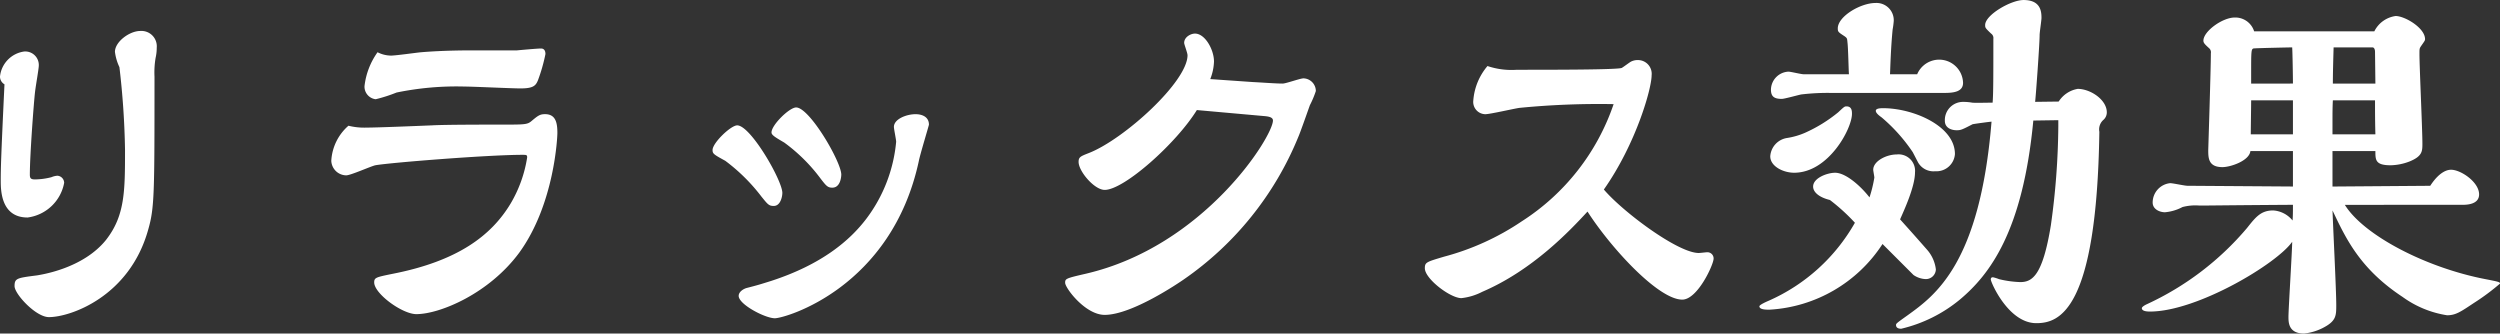 <svg xmlns="http://www.w3.org/2000/svg" width="254.638" height="33.972" viewBox="0 0 254.638 33.972"><rect x="0" y="0" width="254.638" height="33.972" fill="#333333" stroke="none"/><path d="M11.742,10.542c-.342,7.182-.38,8.588-.38,9.766,0,.988,0,3.8,2.736,3.8a4.361,4.361,0,0,0,3.724-3.534.74.74,0,0,0-.684-.722A1.827,1.827,0,0,0,16.53,20a6.829,6.829,0,0,1-1.71.228c-.418,0-.494-.152-.494-.494,0-2.014.418-7.524.532-8.436.076-.646.38-2.356.38-2.66A1.38,1.38,0,0,0,13.756,7.2a2.867,2.867,0,0,0-2.47,2.546A.906.906,0,0,0,11.742,10.542ZM12.768,31.1c0,.8,2.166,3.154,3.5,3.154,2.2,0,8.208-2.09,10.108-8.892.646-2.242.646-3.61.646-15.618a8.864,8.864,0,0,1,.114-1.9,4.6,4.6,0,0,0,.114-1.026,1.565,1.565,0,0,0-1.672-1.71c-1.1,0-2.584,1.1-2.584,2.128a5.1,5.1,0,0,0,.456,1.558,82.585,82.585,0,0,1,.57,8.4c0,4.218,0,6.726-1.938,9.2-2.356,2.926-6.612,3.534-7.03,3.61C13,30.264,12.768,30.3,12.768,31.1Zm34.01-16.34a5.1,5.1,0,0,0-1.748,3.572,1.542,1.542,0,0,0,1.52,1.482c.456,0,2.47-.912,2.964-1.026C51,18.522,60.99,17.724,64.486,17.724c.418,0,.494,0,.494.266a13.177,13.177,0,0,1-1.672,4.674c-1.976,3.306-5.434,5.89-12.046,7.182-1.672.342-1.862.38-1.862.874,0,1.14,2.85,3.23,4.294,3.23,2.394,0,7.41-2.09,10.488-6.27,3.61-4.978,3.876-11.856,3.876-12.16,0-.95-.114-1.938-1.254-1.938-.532,0-.722.152-1.406.722-.418.342-.684.342-3.078.342-1.52,0-5.738,0-7.03.076-1.824.076-5.624.228-6.65.228A6.682,6.682,0,0,1,46.778,14.76Zm13.11-7.676c-1.178,0-3.382,0-5.7.19-.456.038-2.584.342-3.078.342a3.029,3.029,0,0,1-1.368-.342,7.378,7.378,0,0,0-1.33,3.458,1.293,1.293,0,0,0,1.14,1.33,15.363,15.363,0,0,0,2.128-.684,30.256,30.256,0,0,1,6.954-.608c.8,0,4.788.19,5.662.19,1.292,0,1.558-.266,1.786-.836a17.48,17.48,0,0,0,.76-2.66c0-.456-.228-.57-.456-.57-.342,0-2.052.152-2.432.19Zm34.96,13.034c.608.8.76.95,1.216.95.836,0,.912-1.14.912-1.33,0-1.292-3.23-6.84-4.6-6.84-.684,0-2.508,1.786-2.508,2.546,0,.266.38.494,1.292,1.026A17.333,17.333,0,0,1,94.848,20.118Zm-5.016,10.45c-1.216.38-1.33.418-2.508.722-.38.114-.8.418-.8.8,0,.874,2.7,2.28,3.686,2.28,1.064,0,11.894-3.116,14.668-16.036.114-.608,1.026-3.61,1.026-3.686,0-.76-.646-1.064-1.368-1.064-.912,0-2.2.494-2.2,1.292,0,.228.228,1.292.228,1.52a15.33,15.33,0,0,1-3,7.79C97.85,26.464,94.962,28.9,89.832,30.568Zm-.988-8.588c.646.8.76.95,1.254.95.684,0,.874-.95.874-1.33,0-1.254-3.23-6.878-4.6-6.878-.646,0-2.508,1.786-2.508,2.508,0,.38.114.456,1.292,1.1A18.608,18.608,0,0,1,88.844,21.98Zm45.714-11.97a5.39,5.39,0,0,0,.38-1.786c0-1.216-.912-2.85-1.938-2.85-.418,0-1.1.342-1.1.95,0,.152.342,1.026.342,1.254,0,2.7-6.46,8.55-10.032,9.956-.874.342-1.064.418-1.064.912,0,.95,1.6,2.85,2.66,2.85,1.976,0,7.3-4.75,9.386-8.132l6.8.608c.494.038.95.114.95.456,0,1.634-7.03,12.844-19.114,15.618-1.976.456-2.052.494-2.052.912,0,.532,2.052,3.268,4.028,3.268,2.774,0,7.562-3.268,8.056-3.61A32.625,32.625,0,0,0,143.526,15.9c.19-.418.988-2.7,1.178-3.23a9.666,9.666,0,0,0,.608-1.444,1.3,1.3,0,0,0-1.254-1.292c-.342,0-1.786.532-2.128.532-.684,0-2.2-.114-3-.152Zm40.09,11.248c3.306-4.712,4.864-10.3,4.864-11.628a1.4,1.4,0,0,0-1.368-1.558,1.517,1.517,0,0,0-.722.152c-.152.076-.8.57-.95.646-.38.19-7.068.19-10.678.19a7.68,7.68,0,0,1-3-.38,6.131,6.131,0,0,0-1.444,3.5,1.252,1.252,0,0,0,1.216,1.406c.494,0,2.926-.57,3.5-.646a83.206,83.206,0,0,1,9.576-.38,22.938,22.938,0,0,1-9.348,11.932,26.1,26.1,0,0,1-7.942,3.61c-1.786.532-1.938.57-1.938,1.178,0,1.064,2.584,3.04,3.724,3.04a6.039,6.039,0,0,0,2.128-.646c5.13-2.2,8.93-6.232,10.716-8.17,2.394,3.724,7.22,8.968,9.652,8.968,1.558,0,3.192-3.572,3.192-4.18a.632.632,0,0,0-.646-.646c-.114,0-.722.076-.874.076C182.172,27.718,176.548,23.5,174.648,21.258Zm43.928-8.93c.076-.646.456-5.89.456-6.8,0-.266.19-1.52.19-1.748,0-.646-.076-1.824-1.824-1.824-1.292,0-3.914,1.52-3.914,2.546,0,.266,0,.3.608.874a.549.549,0,0,1,.228.532c0,3.61,0,5.662-.076,6.5-.266,0-1.9.038-2.09,0a5.086,5.086,0,0,0-.874-.076,1.853,1.853,0,0,0-1.9,1.938c0,.646.57.95,1.216.95.418,0,.57-.076,1.6-.608.114-.038,1.824-.266,1.938-.266-1.178,14.4-5.7,17.67-8.55,19.722-1.064.76-1.178.836-1.178.988,0,.38.418.38.532.38a14.647,14.647,0,0,0,5.966-2.964c3.04-2.546,6.422-6.954,7.486-18.24l2.546-.038v.646a75.791,75.791,0,0,1-.76,10.07c-.836,5.13-1.9,5.776-3.116,5.776a10.472,10.472,0,0,1-2.166-.3,3.735,3.735,0,0,0-.608-.19c-.076,0-.228,0-.228.228,0,.266,1.786,4.446,4.636,4.446,2.318,0,6.156-1.216,6.422-19.494a1.291,1.291,0,0,1,.418-1.216,1.013,1.013,0,0,0,.342-.76c0-1.292-1.672-2.394-2.964-2.394a2.873,2.873,0,0,0-1.938,1.292ZM203.794,9.516c.038-.8.076-2.584.266-4.56a7.9,7.9,0,0,0,.114-.874,1.757,1.757,0,0,0-1.862-1.824c-1.52,0-3.838,1.368-3.838,2.584,0,.342.038.38.684.8.266.19.266.228.3.608.076.532.114,2.812.152,3.268h-4.6c-.266,0-1.33-.266-1.558-.266a1.869,1.869,0,0,0-1.786,1.824c0,.722.342.95,1.1.95.3,0,1.748-.418,2.014-.456a23.186,23.186,0,0,1,2.964-.152h11.59c.95,0,1.9-.114,1.9-1.026a2.433,2.433,0,0,0-4.674-.874Zm2.318,7.942.532,1.026a1.8,1.8,0,0,0,1.748.912,1.889,1.889,0,0,0,2.014-1.748c0-2.888-4.294-4.674-7.3-4.674-.228,0-.76,0-.76.266s.456.57.608.684A17.161,17.161,0,0,1,206.112,17.458ZM195.13,15.482a7.41,7.41,0,0,1-1.862.532,2.022,2.022,0,0,0-1.672,1.862c0,1.026,1.33,1.672,2.432,1.672,3.5,0,5.89-4.484,5.89-6,0-.342-.038-.76-.57-.76-.19,0-.266.076-.836.608A14.905,14.905,0,0,1,195.13,15.482Zm12.426,11.894c-1.6-1.824-2.09-2.356-2.736-3.078.38-.874,1.52-3.306,1.52-4.788a1.679,1.679,0,0,0-1.862-1.824c-1.064,0-2.394.684-2.394,1.558,0,.114.114.684.114.8a13,13,0,0,1-.494,2.014c-.912-1.178-2.432-2.508-3.5-2.508-.8,0-2.242.532-2.242,1.406,0,.57.608,1.1,1.71,1.368a19.515,19.515,0,0,1,2.546,2.318,18.814,18.814,0,0,1-8.778,7.942c-.266.114-.95.418-.95.57,0,.342.684.342,1.026.342a14.713,14.713,0,0,0,11.514-6.688l3.154,3.154a2.338,2.338,0,0,0,1.216.418,1.019,1.019,0,0,0,1.064-.988A3.69,3.69,0,0,0,207.556,27.376Zm54.492-4.56c.418,0,1.748,0,1.748-1.064,0-1.254-1.862-2.508-2.85-2.508-.19,0-1.064,0-2.128,1.634l-9.956.076v-3.61h4.37c0,.912,0,1.444,1.558,1.444a5.638,5.638,0,0,0,1.9-.38c1.33-.532,1.33-1.064,1.33-1.824,0-1.444-.3-7.828-.3-9.12,0-.532,0-.57.152-.8.342-.494.418-.57.418-.722,0-1.14-2.052-2.356-3-2.356a2.857,2.857,0,0,0-2.166,1.558H240.882a2.008,2.008,0,0,0-1.976-1.406c-1.254,0-3.192,1.406-3.192,2.356,0,.228.152.38.57.76a.558.558,0,0,1,.19.532c0,1.558-.266,9.8-.266,9.842,0,.8,0,1.748,1.444,1.748.836,0,2.736-.646,2.85-1.634h4.332v3.61l-10.754-.076c-.266,0-1.482-.266-1.748-.266a1.983,1.983,0,0,0-1.786,1.976c0,.684.722.988,1.254.988a4.685,4.685,0,0,0,1.786-.532,5.153,5.153,0,0,1,1.71-.152h.494c.228,0,3.23-.038,9.044-.076,0,.646,0,1.1-.038,1.6a2.76,2.76,0,0,0-1.976-1.026c-1.254,0-1.786.684-2.66,1.786a29.552,29.552,0,0,1-10.26,7.79c-.076.038-.456.228-.456.38,0,.342.646.342.836.342,4.788,0,12.92-4.864,14.478-7.106,0,.836-.38,6.878-.38,7.638,0,.57,0,1.71,1.6,1.71a5.653,5.653,0,0,0,1.824-.532c1.444-.722,1.444-1.254,1.444-2.394,0-1.52-.342-8.246-.38-9.614,1.368,2.888,2.812,5.966,7.144,8.816a10.451,10.451,0,0,0,4.522,1.862c.874,0,1.368-.342,2.736-1.254a23.038,23.038,0,0,0,2.66-1.976c0-.152-.152-.19-1.52-.456-6.08-1.178-12.388-4.484-14.288-7.562ZM248.9,10.466c0-1.026.038-2.356.076-3.686h3.952c.19,0,.266.228.266.456l.038,3.23Zm-.038,5.168V14.19c0-.57,0-1.33.038-2.014h4.294c0,.95,0,2.128.038,3.458Zm-8.284-5.168v-.95c0-2.28,0-2.546.228-2.622.038-.038,3.838-.114,3.952-.114.038.57.076,3.154.076,3.686Zm-.038,5.168c0-.532.038-2.964.038-3.458h4.256v3.458Z" transform="translate(-11.286 -1.954)" fill="#fff"/></svg>